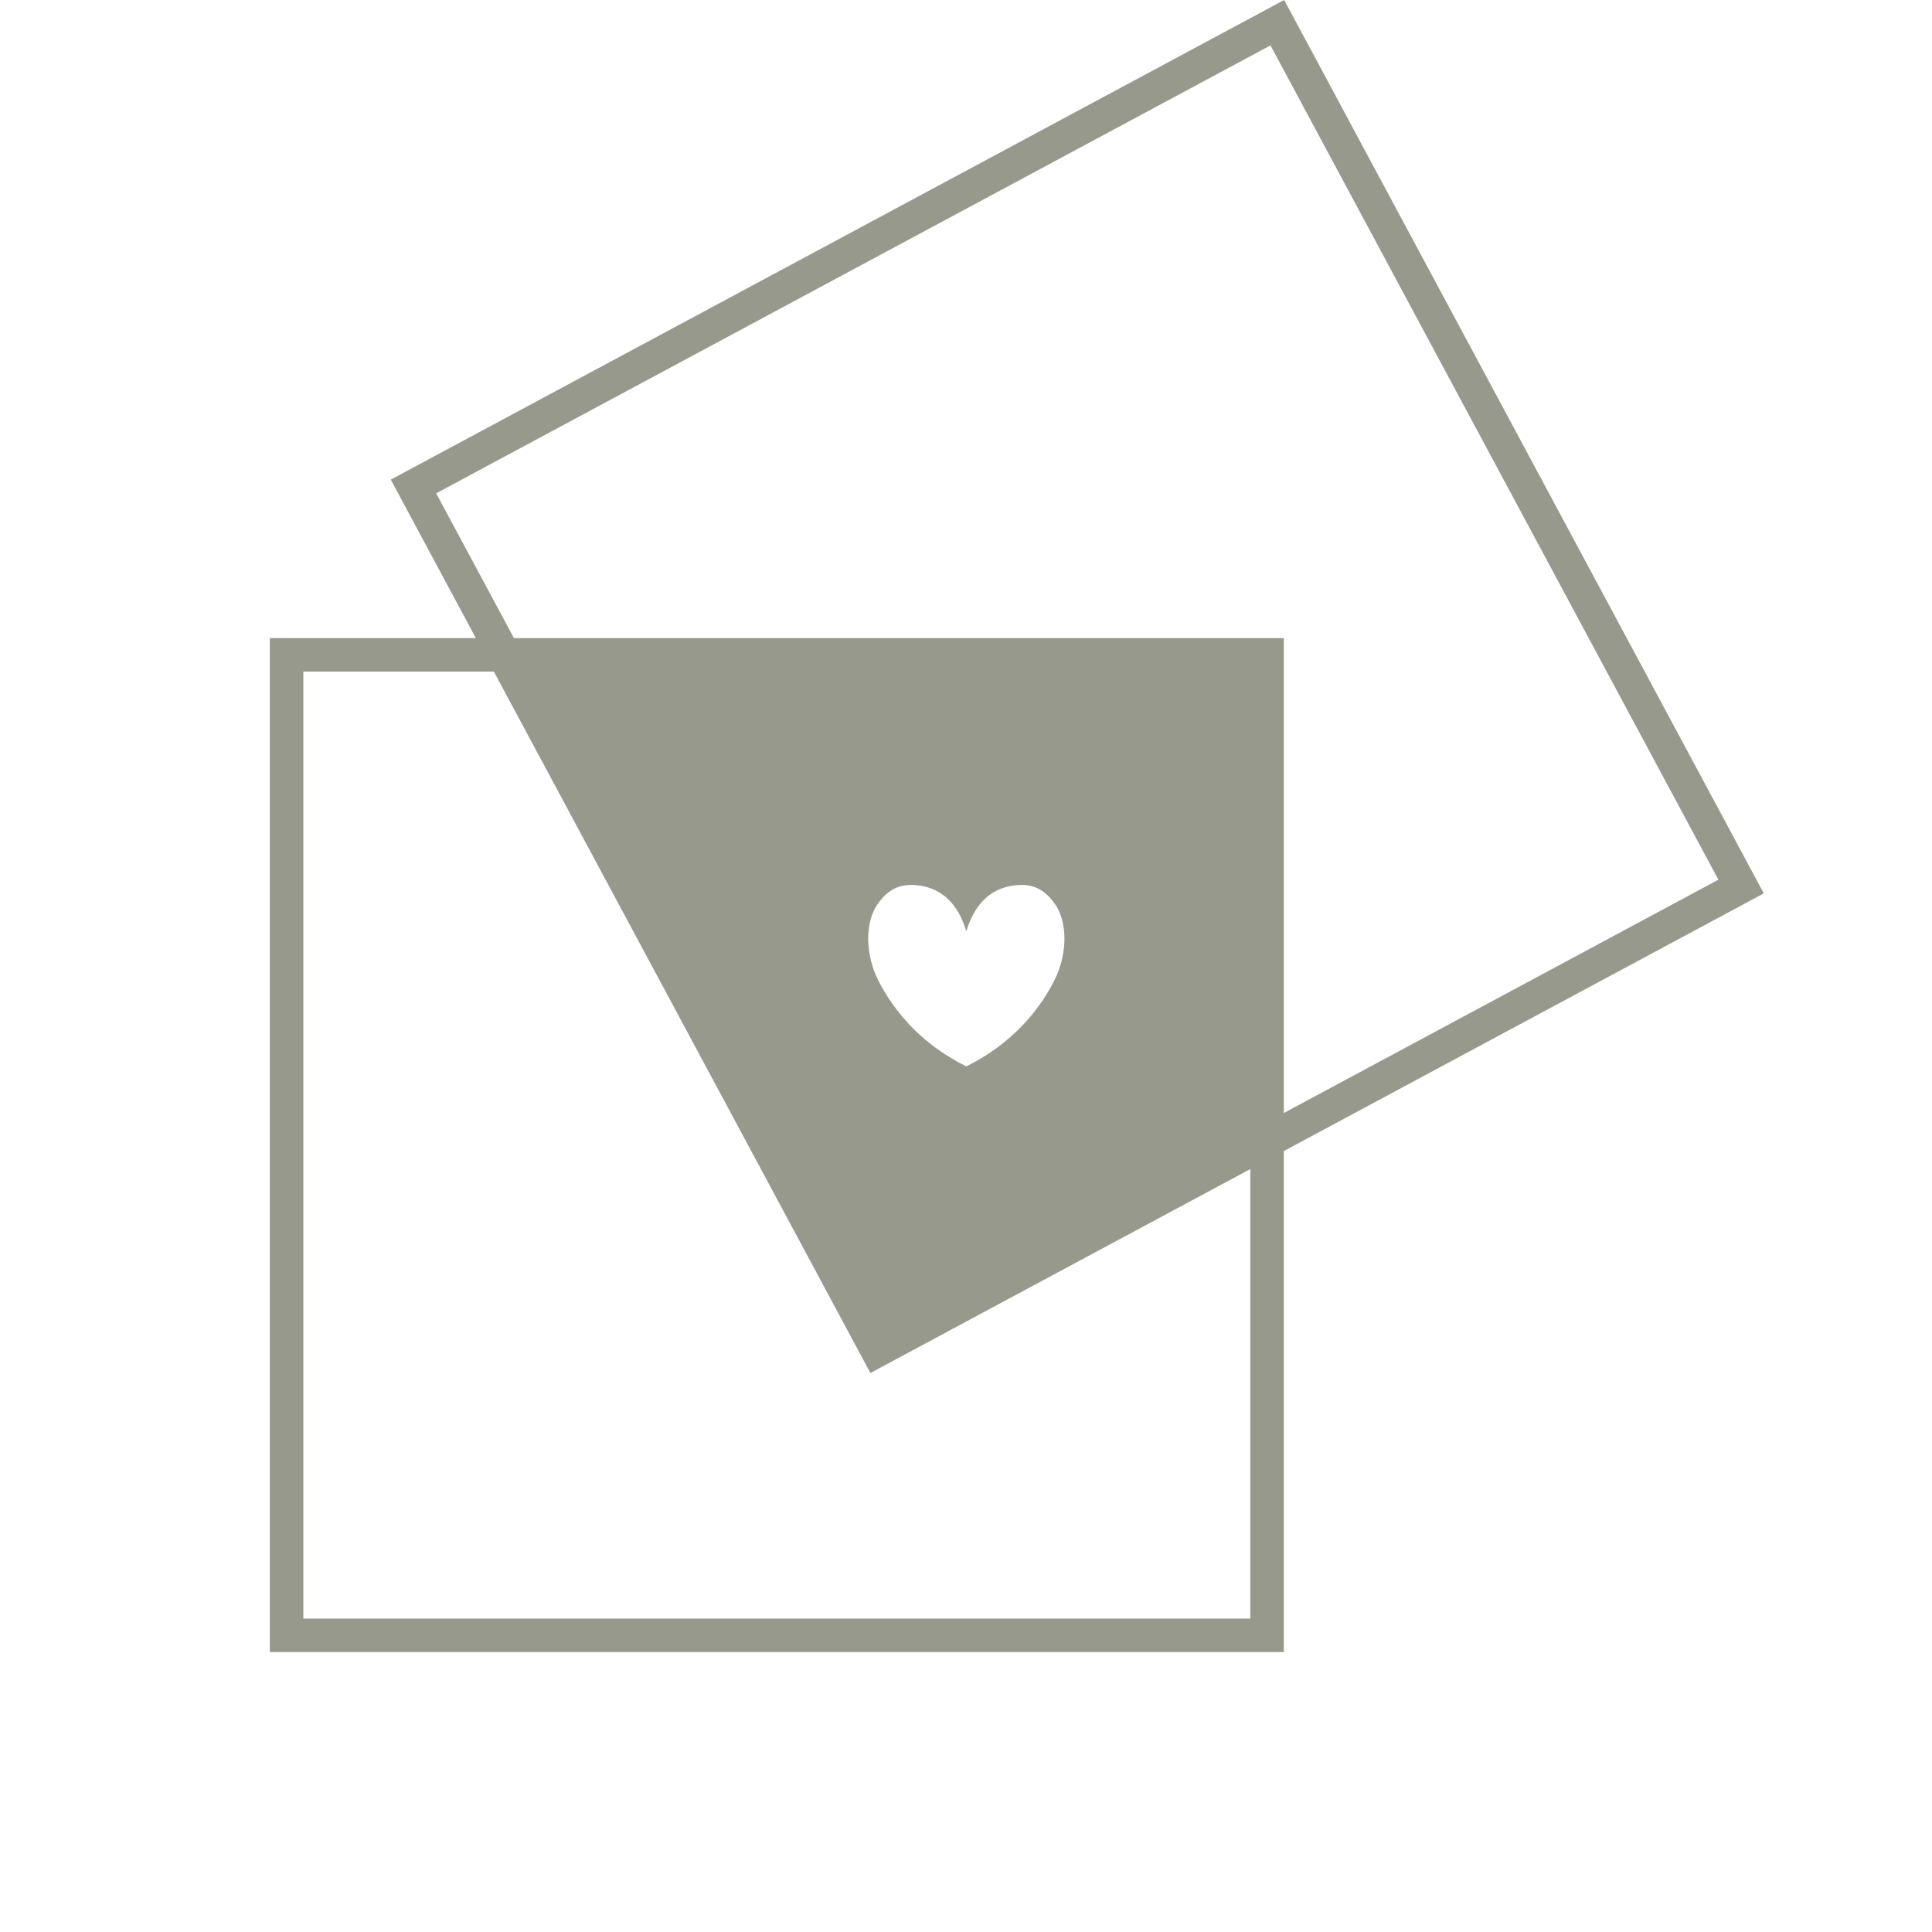 <?xml version="1.0" encoding="utf-8"?>
<!-- Generator: Adobe Illustrator 27.1.1, SVG Export Plug-In . SVG Version: 6.00 Build 0)  -->
<svg version="1.1" id="Layer_1" xmlns="http://www.w3.org/2000/svg" xmlns:xlink="http://www.w3.org/1999/xlink" x="0px" y="0px"
	 viewBox="0 0 260 260" style="enable-background:new 0 0 260 260;" xml:space="preserve">
<style type="text/css">
	.st0{fill:#97998C;}
</style>
<path class="st0" d="M172.817,0L52.59,64.546l11.451,21.33H36.313v136.456h136.456v-67.426
	l64.594-34.678L172.817,0z M168.259,217.821H40.824V90.386h25.639l50.673,94.387
	l51.123-27.446V217.821z M118.042,121.771c1.206-1.759,2.659-2.857,5.162-2.657
	c5.042,0.404,6.375,4.801,6.839,6.195c0.465-1.393,1.797-5.791,6.839-6.195
	c2.504-0.201,3.956,0.898,5.163,2.657c1.055,1.54,1.863,4.772,0.434,8.82
	c-0.125,0.319-2.935,8.083-12.079,12.734l-0.357,0.181l-0.356-0.181
	c-9.145-4.652-11.955-12.415-12.079-12.734
	C116.179,126.544,116.987,123.311,118.042,121.771z M69.161,85.875L58.699,66.388
	L170.975,6.109l60.279,112.277l-58.485,31.399V85.875H69.161z"/>
</svg>

